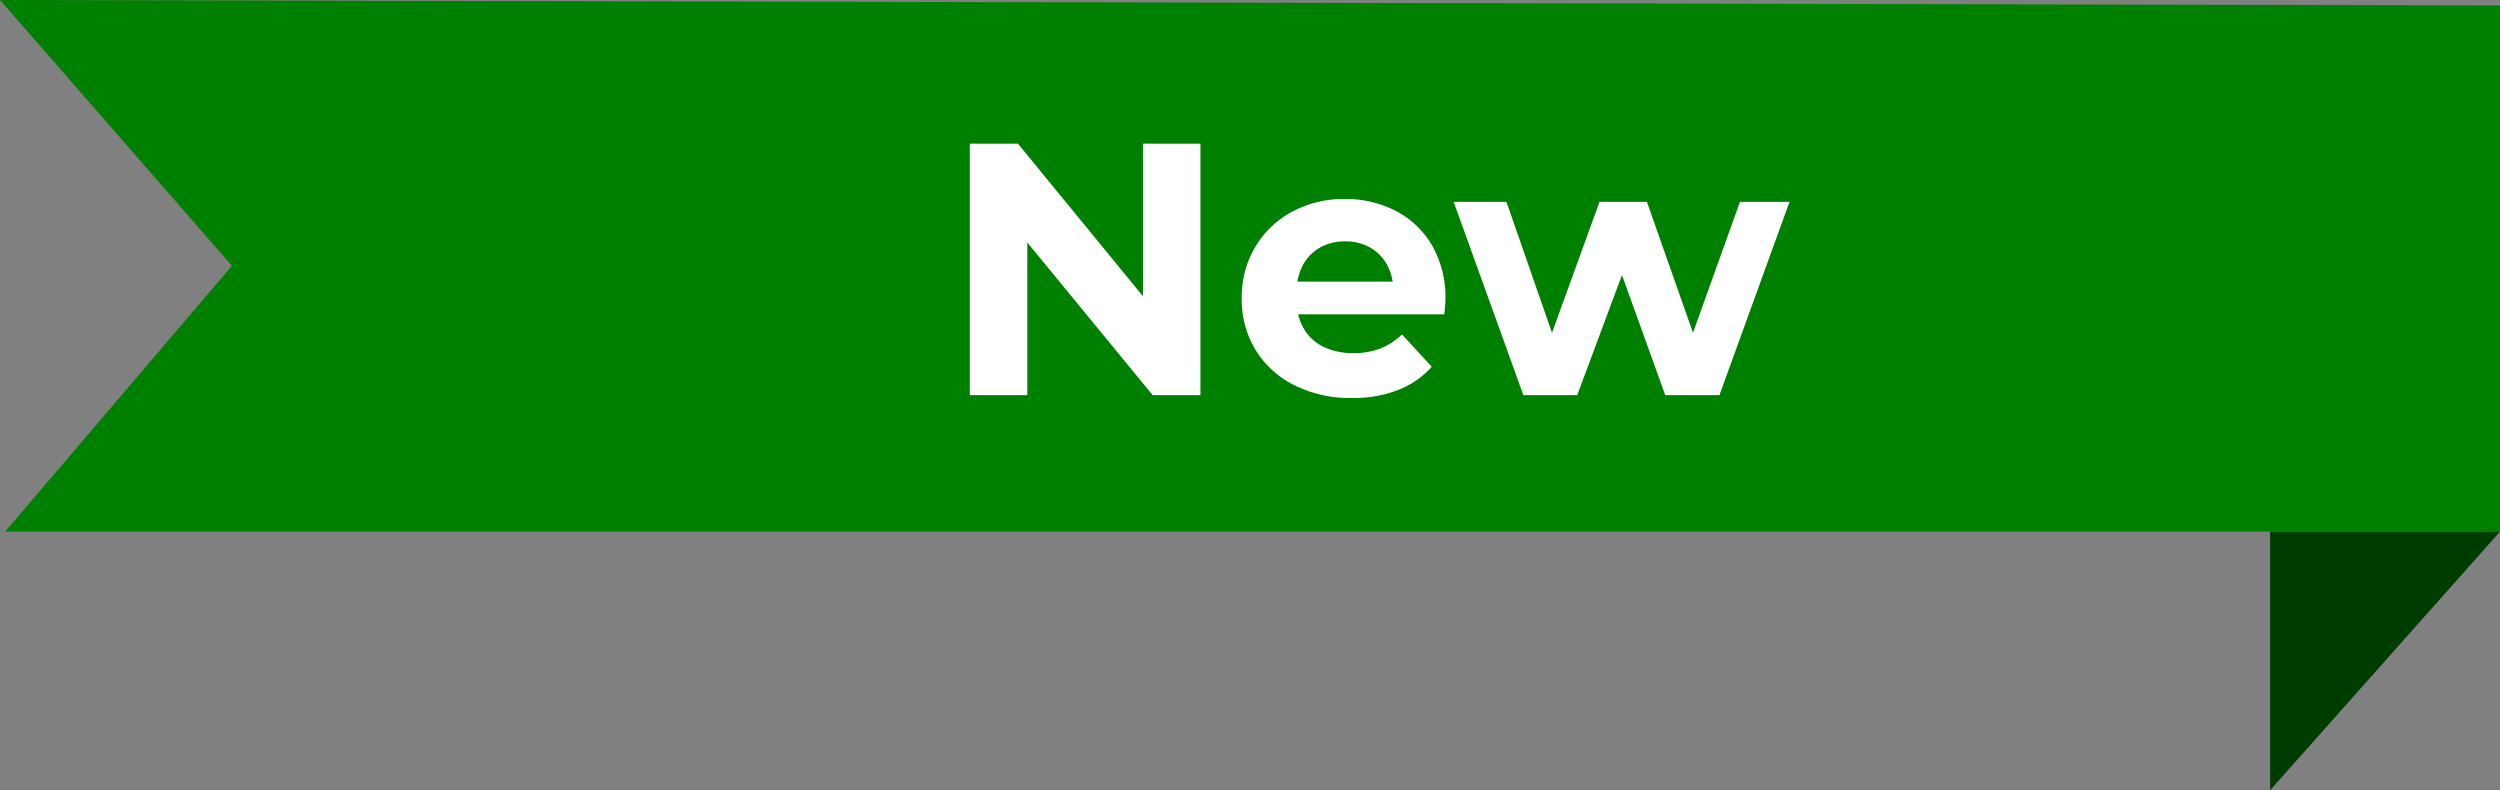 <svg xmlns="http://www.w3.org/2000/svg" width="174" height="55" viewBox="0 0 174 55">
  <rect x="0" y="0" width="174" height="55" fill="#808080" stroke="none"/>
  <g id="Group_2198" data-name="Group 2198" transform="translate(6996 -9418)">
    <path id="Path_3290" data-name="Path 3290" d="M174,.378,0,0,16.144,18.5.359,37H174Z" transform="translate(-6996 9418)" fill="green"/>
    <path id="Path_3291" data-name="Path 3291" d="M158,55l16-18H158Z" transform="translate(-6996 9418)" fill="#003c00"/>
    <path id="Path_3292" data-name="Path 3292" d="M-27.5,0V-17.5h3.35L-13.825-4.9H-15.45V-17.5h4V0h-3.325l-10.35-12.6H-23.5V0ZM-.9.2A8.659,8.659,0,0,1-4.937-.7,6.635,6.635,0,0,1-7.625-3.163a6.72,6.72,0,0,1-.95-3.562,6.836,6.836,0,0,1,.938-3.588,6.646,6.646,0,0,1,2.563-2.45A7.54,7.54,0,0,1-1.4-13.65a7.516,7.516,0,0,1,3.563.837,6.27,6.27,0,0,1,2.513,2.4A7.207,7.207,0,0,1,5.6-6.675q0,.225-.025.513t-.05.538H-5.4V-7.9H3.475l-1.5.675A3.738,3.738,0,0,0,1.55-9.05,3.1,3.1,0,0,0,.375-10.263a3.41,3.41,0,0,0-1.75-.437,3.478,3.478,0,0,0-1.763.438A3.056,3.056,0,0,0-4.325-9.038,3.866,3.866,0,0,0-4.75-7.175v.6a3.781,3.781,0,0,0,.488,1.938A3.181,3.181,0,0,0-2.887-3.363,4.67,4.67,0,0,0-.8-2.925,5.059,5.059,0,0,0,1.088-3.25a4.6,4.6,0,0,0,1.488-.975L4.65-1.975A6.045,6.045,0,0,1,2.325-.363,8.6,8.6,0,0,1-.9.2ZM11.025,0,6.175-13.45H9.85L13.875-1.875h-1.75l4.2-11.575h3.3L23.7-1.875H21.95L26.1-13.45h3.45L24.675,0H20.9L17.325-9.925h1.15L14.775,0Z" transform="translate(-6901 9445.5)" fill="#fff"/>
  </g>
</svg>
